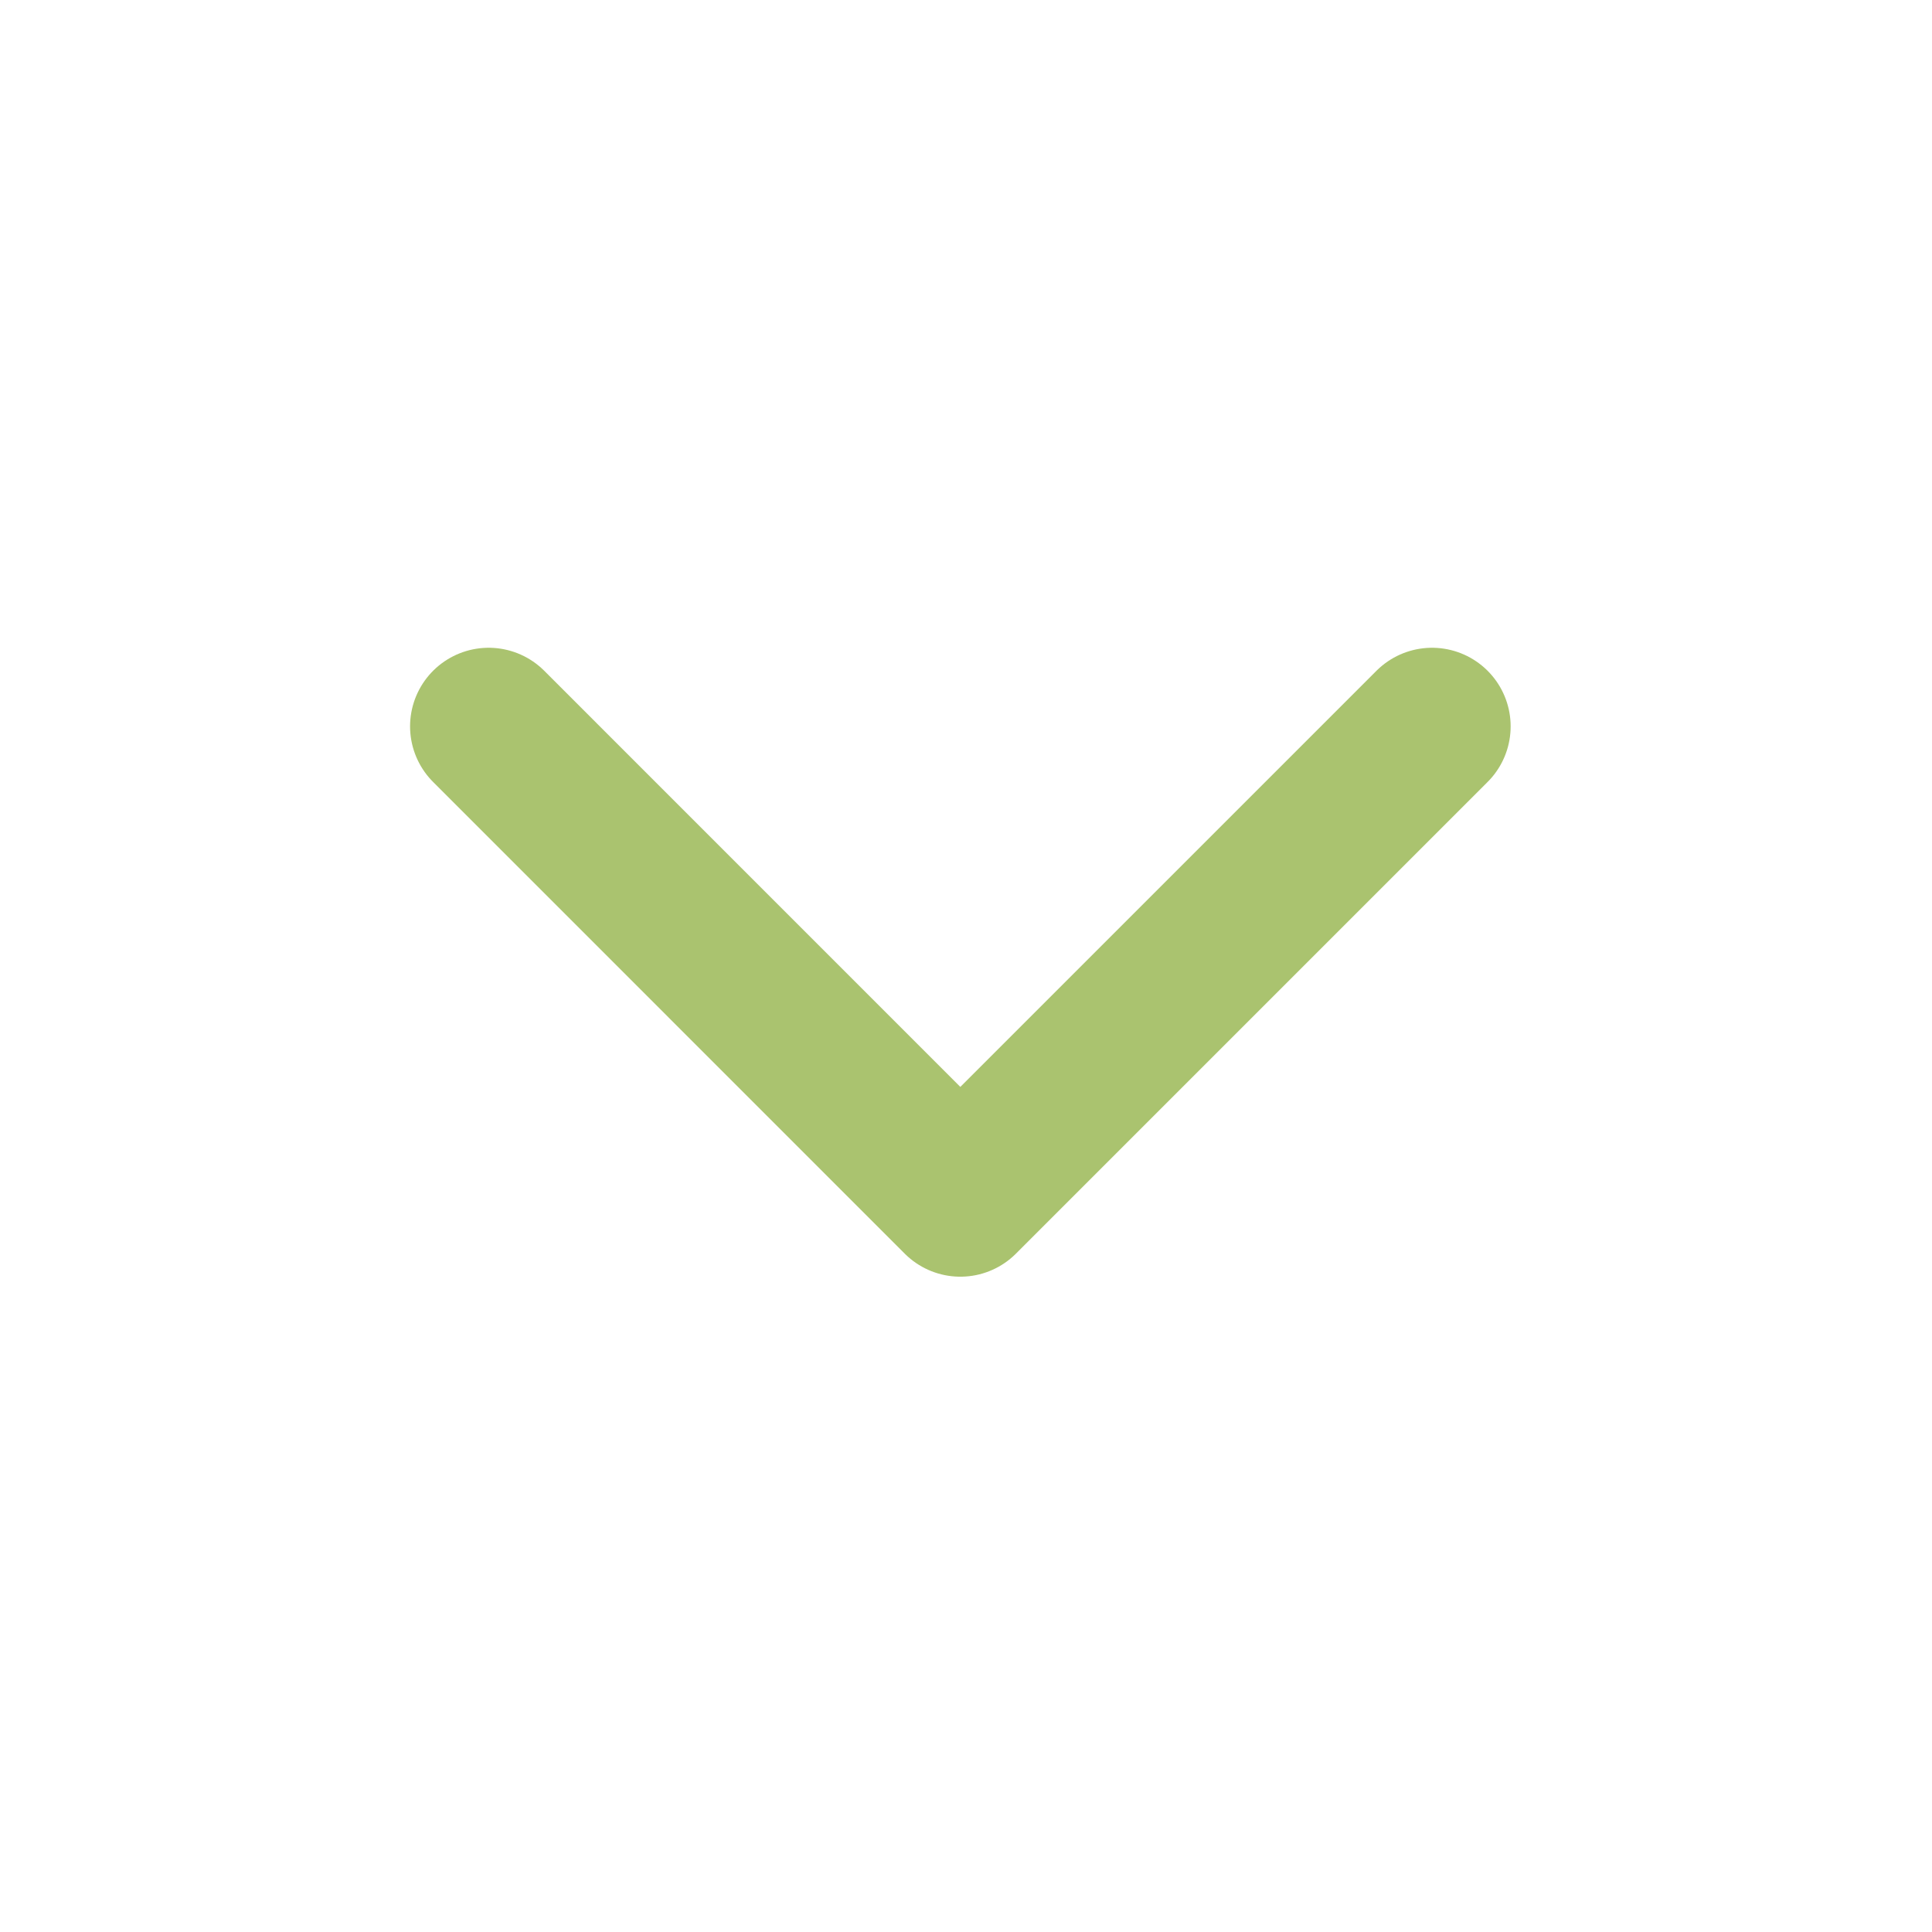 <svg width="32" height="32" viewBox="0 0 32 32" fill="none" xmlns="http://www.w3.org/2000/svg">
<path d="M8.094 12.031L15.906 19.844L23.719 12.031" stroke="#AAC36F" stroke-width="2.604" stroke-linecap="round" stroke-linejoin="round"/>
</svg>
